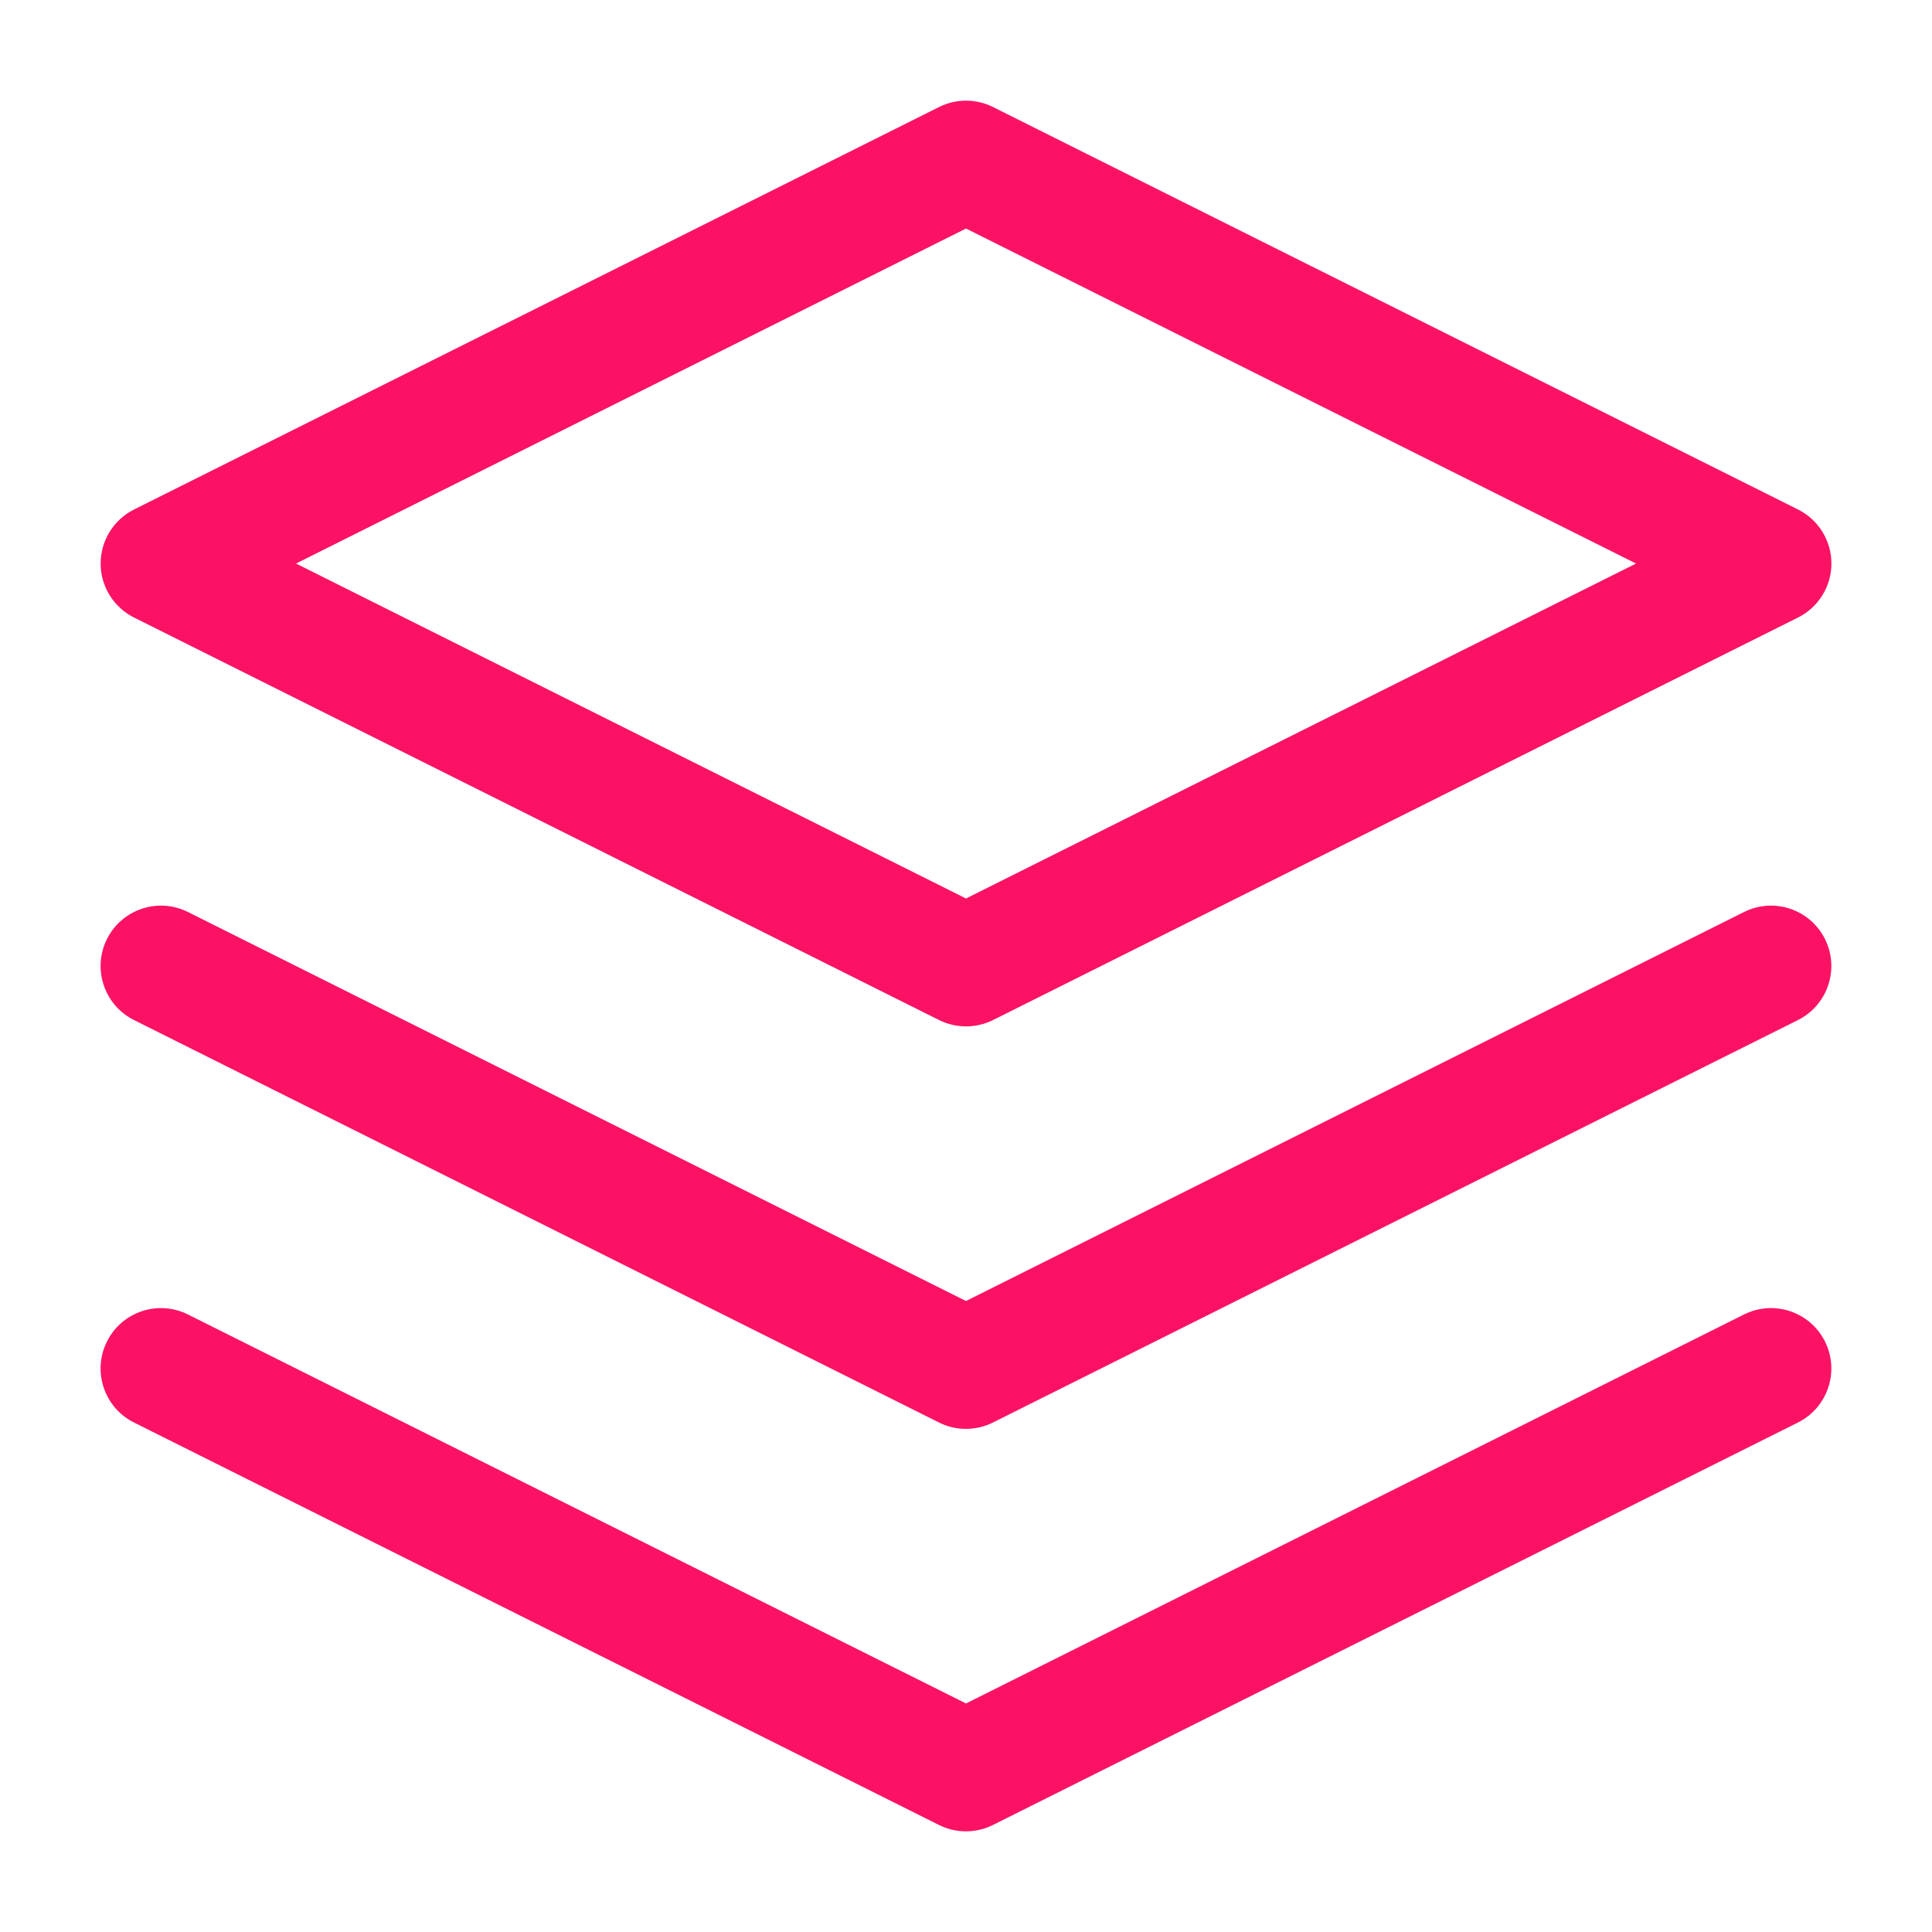 <svg width="32" height="32" viewBox="0 0 32 32" fill="none" xmlns="http://www.w3.org/2000/svg">
<path fill-rule="evenodd" clip-rule="evenodd" d="M15.553 1.773C15.835 1.632 16.166 1.632 16.448 1.773L29.781 8.439C30.12 8.609 30.334 8.955 30.334 9.334C30.334 9.712 30.12 10.059 29.781 10.228L16.448 16.895C16.166 17.035 15.835 17.035 15.553 16.895L2.22 10.228C1.881 10.059 1.667 9.712 1.667 9.334C1.667 8.955 1.881 8.609 2.22 8.439L15.553 1.773ZM4.903 9.334L16 14.882L27.098 9.334L16 3.785L4.903 9.334Z" fill="#FC1264"/>
<path fill-rule="evenodd" clip-rule="evenodd" d="M1.772 22.219C2.019 21.725 2.619 21.525 3.113 21.772L16 28.215L28.886 21.772C29.38 21.525 29.98 21.725 30.227 22.219C30.474 22.713 30.274 23.314 29.78 23.561L16.447 30.227C16.165 30.368 15.834 30.368 15.552 30.227L2.219 23.561C1.725 23.314 1.525 22.713 1.772 22.219Z" fill="#FC1264"/>
<path fill-rule="evenodd" clip-rule="evenodd" d="M1.772 15.553C2.019 15.059 2.619 14.859 3.113 15.106L16 21.549L28.886 15.106C29.38 14.859 29.98 15.059 30.227 15.553C30.474 16.047 30.274 16.648 29.78 16.895L16.447 23.561C16.165 23.702 15.834 23.702 15.552 23.561L2.219 16.895C1.725 16.648 1.525 16.047 1.772 15.553Z" fill="#FC1264"/>
</svg>

